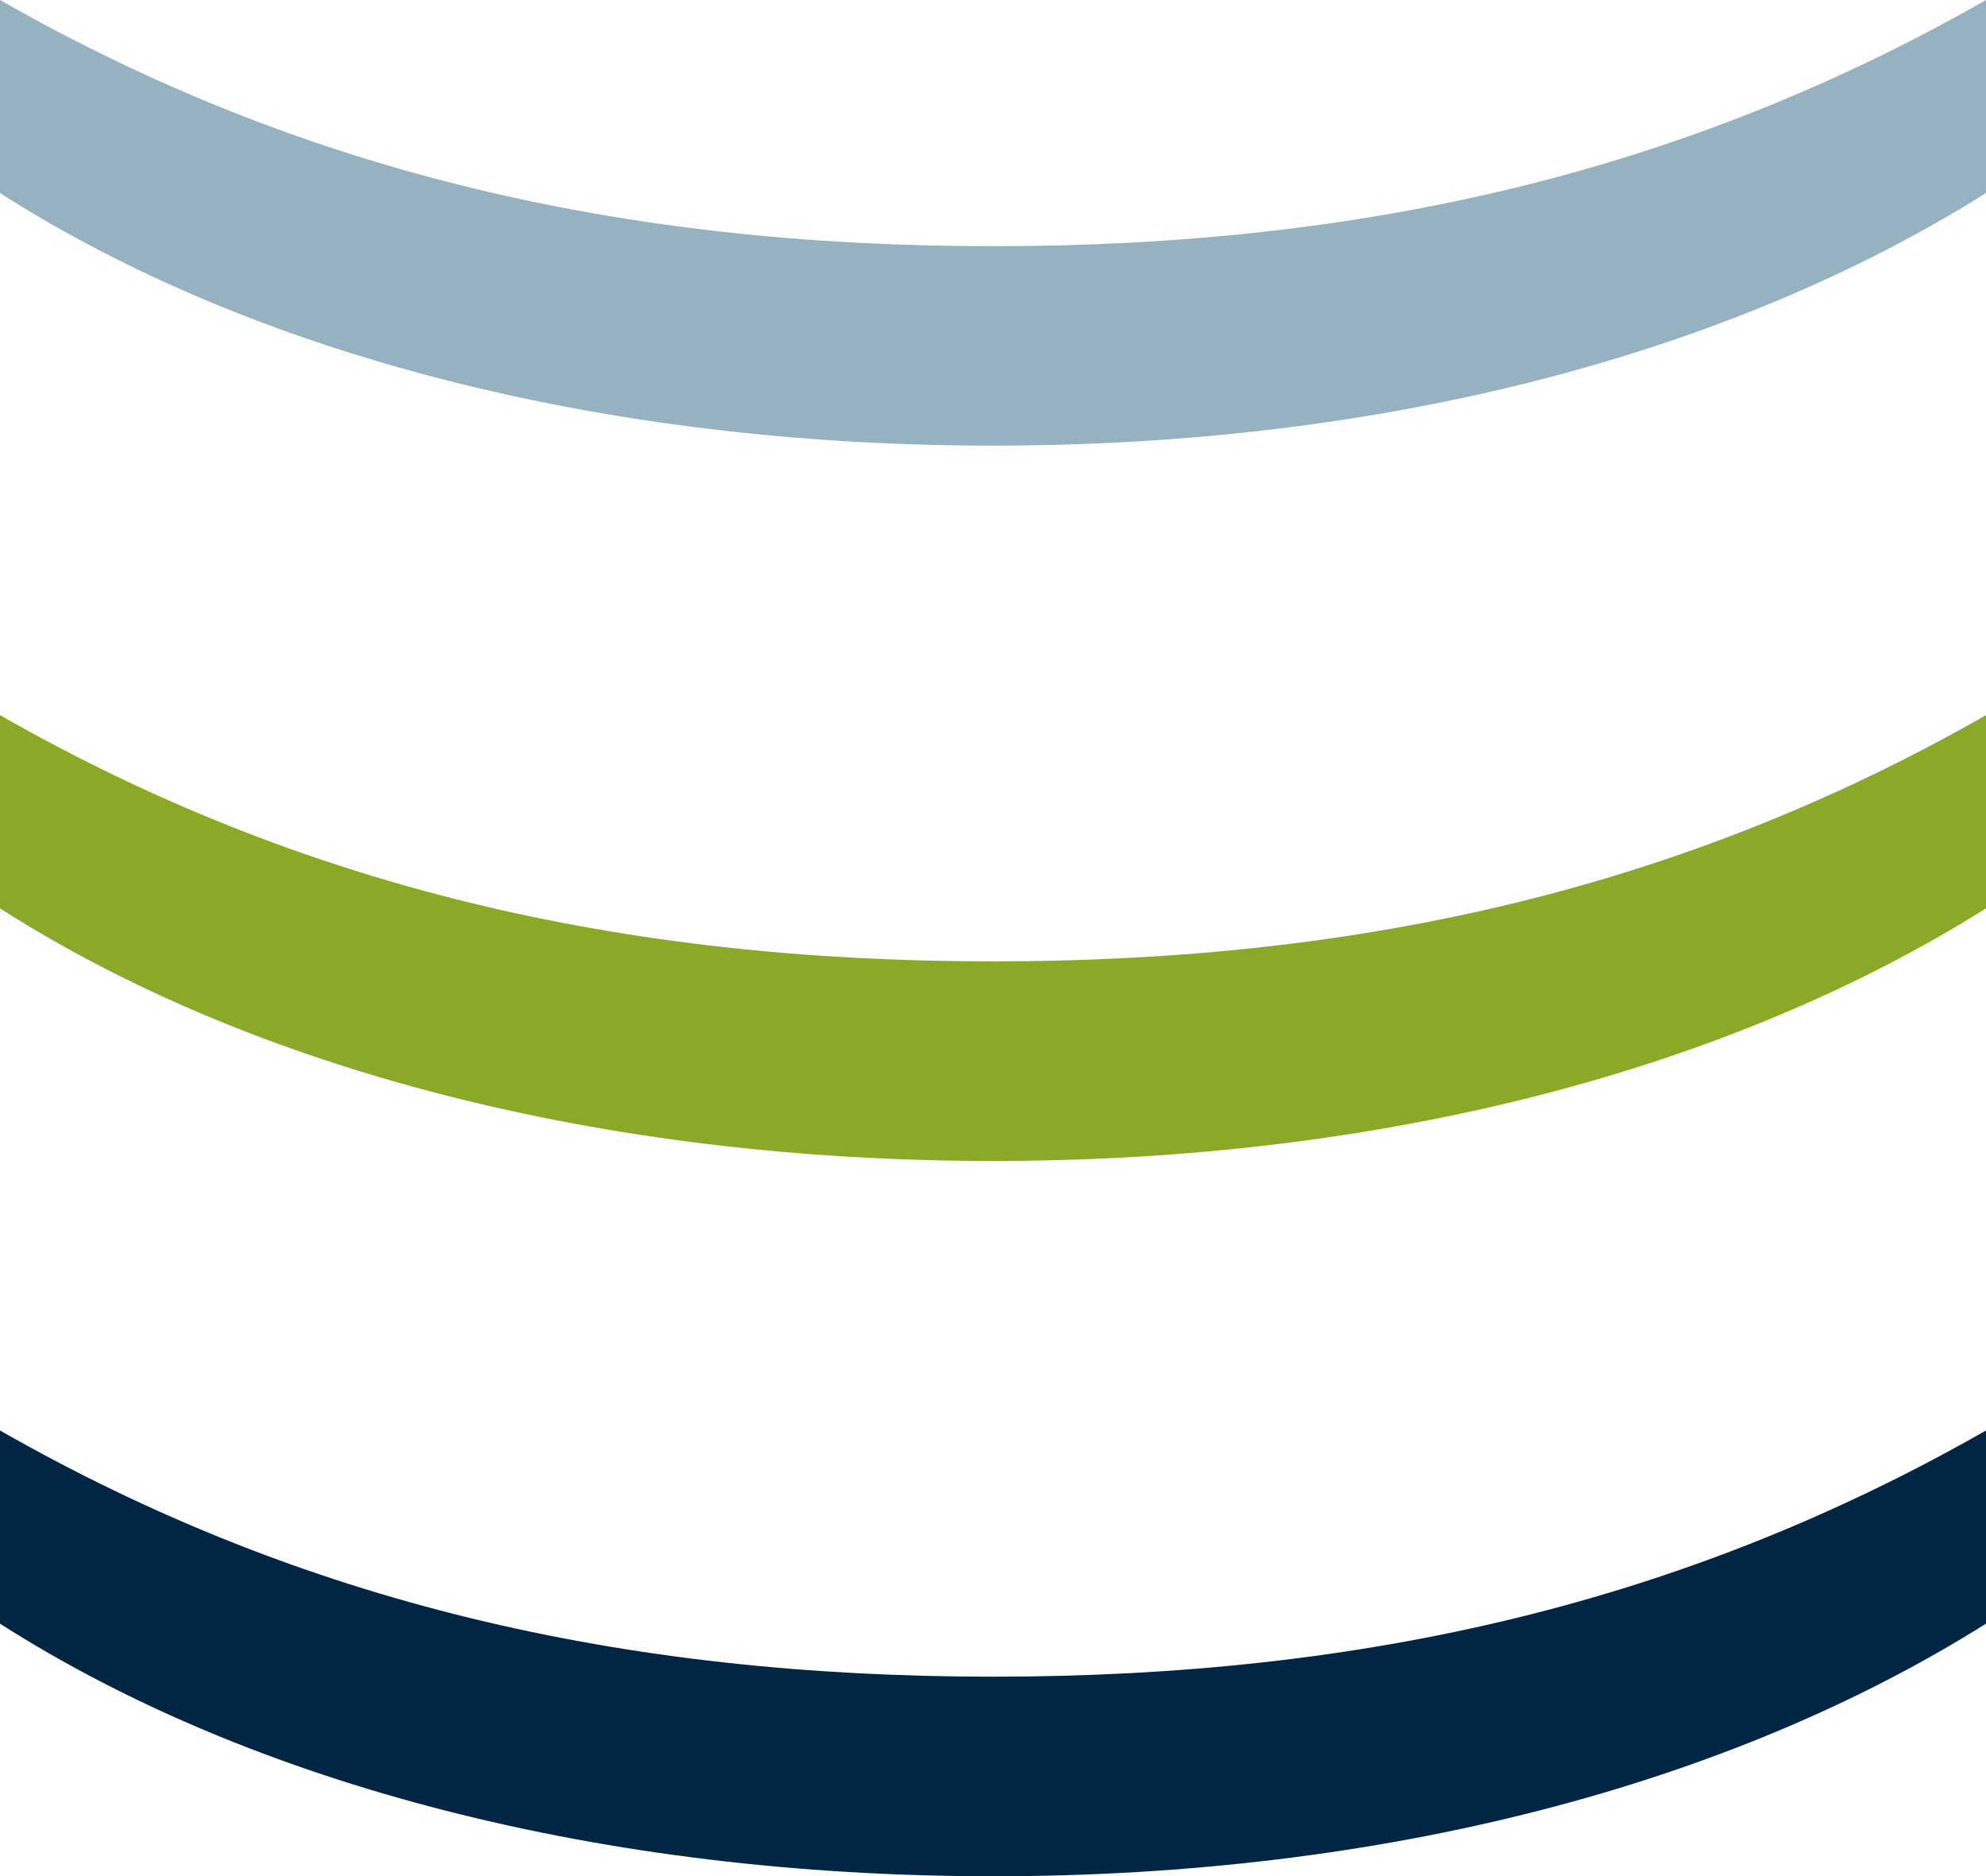 <?xml version="1.0" encoding="UTF-8"?><svg xmlns="http://www.w3.org/2000/svg" id="Ebene_2" data-name="Ebene 2" viewBox="0 0 133.77 126.35"><defs><style> .cls-1 { fill: #8aa926; } .cls-1, .cls-2, .cls-3 { stroke-width: 0px; } .cls-2 { fill: #96b1bf; } .cls-3 { fill: #002644; } </style></defs><g id="Ebene_1-2" data-name="Ebene 1"><g><path class="cls-3" d="m66.89,126.35c-26.3,0-49.88-6.15-66.89-17.01v-13.01c20.29,11.58,41.87,16.58,66.89,16.58s46.59-5,66.88-16.58v13.01c-17.29,10.86-40.59,17.01-66.88,17.01"/><path class="cls-1" d="m66.89,78.18c-26.3,0-49.88-6.14-66.89-17.01v-13.01c20.29,11.58,41.87,16.58,66.89,16.58s46.59-5.01,66.88-16.58v13.01c-17.29,10.86-40.59,17.01-66.88,17.01"/><path class="cls-2" d="m66.89,30.01C40.59,30.01,17.01,23.87,0,13V0c20.29,11.58,41.87,16.58,66.89,16.58S113.48,11.58,133.77,0v13c-17.29,10.86-40.59,17.01-66.88,17.01"/></g></g></svg>
